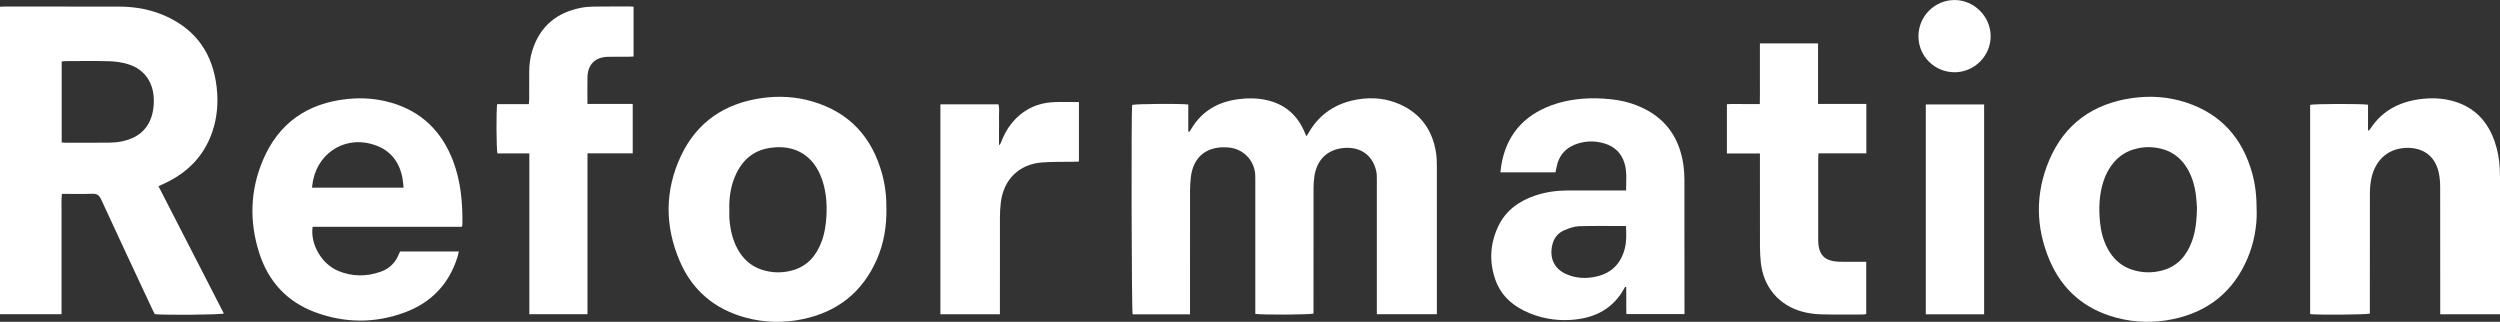 <?xml version="1.0" encoding="UTF-8"?>
<svg id="Layer_2" xmlns="http://www.w3.org/2000/svg" viewBox="0 0 800.19 103.01">
  <rect x="0" y="0" width="800.19" height="103.01" fill="#333333" stroke="none"/>
  <defs>
    <style>
      .cls-1 {
        fill: #fff;
      }
    </style>
  </defs>
  <g id="Layer_1-2" data-name="Layer_1">
    <path class="cls-1" d="M0,2.16c.53-.03.95-.07,1.38-.07,12.23,0,24.45-.01,36.68.02,5.37.01,10.57.97,15.45,3.26,9.58,4.49,14.66,12.17,15.84,22.57.55,4.81.19,9.54-1.35,14.13-2.65,7.88-8.03,13.28-15.5,16.71-.53.24-1.07.49-1.78.81,6.99,13.62,13.96,27.18,20.93,40.75-1.22.41-18.35.56-22.1.22-.24-.46-.52-.97-.76-1.49-5.49-11.75-11.01-23.49-16.43-35.27-.64-1.39-1.41-1.84-2.89-1.78-3.15.11-6.31.03-9.66.03-.23,1.88-.08,3.68-.11,5.47-.03,1.82,0,3.65,0,5.47v22.04c0,1.81,0,3.62,0,5.53H0V2.16ZM19.76,45.6c.47.04.79.08,1.1.08,4.72,0,9.43.03,14.15-.02,1.38-.02,2.79-.14,4.14-.43,4.62-1,8.04-3.5,9.44-8.19.44-1.47.64-3.06.65-4.59.06-5.92-2.89-10.25-8.21-11.89-1.92-.59-3.98-.9-5.99-.96-4.66-.14-9.32-.05-13.99-.04-.41,0-.82.07-1.3.12v25.94Z"/>
    <path class="cls-1" d="M380.87,100.6h-18.34c-.34-1.18-.48-64.13-.16-67.02,1.1-.34,15.28-.47,17.97-.13v8.66l.35.08c.22-.34.45-.67.65-1.01,3.4-5.66,8.52-8.57,14.94-9.42,3.05-.4,6.09-.41,9.11.27,5.5,1.23,9.44,4.39,11.83,9.49.16.34.31.68.46,1.03.13.29.25.57.47,1.08.28-.43.47-.71.63-1,3.53-6.21,8.94-9.69,15.9-10.83,4.59-.75,9.12-.32,13.39,1.59,6.72,3,10.45,8.32,11.57,15.51.21,1.37.26,2.78.26,4.17.02,15.17.01,30.35.01,45.52v1.98h-19.22c0-.72,0-1.35,0-1.98,0-13.67,0-27.35,0-41.02,0-.91,0-1.84-.18-2.72-.98-4.72-4.62-7.93-10.23-7.5-5.25.4-8.69,3.63-9.54,8.84-.22,1.32-.31,2.66-.31,4-.02,12.76-.01,25.52-.01,38.29v1.89c-1.2.37-16.6.45-18.63.09v-1.85c0-13.73,0-27.45,0-41.18,0-.96,0-1.94-.2-2.88-.83-3.97-4.09-6.91-8.17-7.32-1.32-.13-2.7-.12-4,.1-4.69.81-7.58,4.07-8.24,9.21-.19,1.48-.28,2.99-.28,4.49-.02,12.49-.01,24.99-.01,37.48v2.08Z"/>
    <path class="cls-1" d="M147.81,72.59h-47.75c-.8,5.53,2.87,11.91,8.19,14.12,4.43,1.84,8.99,1.87,13.51.3,2.76-.96,4.77-2.82,5.87-5.59.12-.3.26-.58.43-.93h18.8c-.18.72-.29,1.33-.48,1.93-2.72,8.54-8.36,14.41-16.67,17.52-9.65,3.61-19.46,3.55-29.09-.1-8.87-3.36-14.74-9.84-17.63-18.82-3.21-10-2.95-20.03,1.15-29.72,5.02-11.88,14.23-18.27,27.02-19.61,4.75-.5,9.43-.15,14.01,1.17,9.71,2.79,16.17,9.13,19.78,18.47,2.55,6.61,3.16,13.53,3.05,20.54,0,.15-.07.31-.17.71ZM129.17,60.05c-.12-1.09-.16-2-.32-2.88-.89-5-3.52-8.7-8.34-10.56-9.07-3.51-18.34,1.59-20.3,11.09-.15.75-.23,1.52-.35,2.36h29.3Z"/>
    <path class="cls-1" d="M283.72,66.84c.08,5.66-.82,11.03-3.03,16.11-4.6,10.56-12.65,16.93-23.89,19.23-6.01,1.23-12.05,1.11-18-.48-9.95-2.65-17.18-8.68-21.23-18.12-4.83-11.26-4.82-22.7.44-33.8,5.1-10.74,13.96-16.66,25.65-18.36,5.58-.81,11.14-.51,16.55,1.11,11.73,3.51,18.94,11.43,22.13,23.14,1.01,3.69,1.42,7.47,1.37,11.17ZM233.45,67.1c0,.91-.06,1.83,0,2.73.24,3.39.93,6.68,2.55,9.72,1.73,3.26,4.28,5.61,7.81,6.77,3.18,1.05,6.43,1.12,9.66.26,4.88-1.3,7.79-4.67,9.5-9.24.96-2.58,1.38-5.28,1.54-8.02.26-4.59-.14-9.11-1.99-13.39-2.97-6.88-8.96-9.72-16.22-8.57-5.59.88-9.16,4.37-11.21,9.51-1.31,3.28-1.76,6.72-1.65,10.23Z"/>
    <path class="cls-1" d="M722.32,67.84c.05,4.56-.8,9.77-2.89,14.73-4.53,10.74-12.6,17.23-23.96,19.59-6.06,1.26-12.15,1.13-18.16-.49-10.01-2.69-17.21-8.81-21.26-18.31-4.51-10.59-4.65-21.44-.16-32.05,4.92-11.62,14.01-18.09,26.43-19.9,5.91-.86,11.79-.46,17.47,1.42,11.19,3.7,18.03,11.51,21.12,22.75.99,3.63,1.39,7.25,1.4,12.26ZM703.21,66.66c-.08-1-.14-2.5-.32-3.99-.38-3.11-1.2-6.09-2.83-8.8-1.72-2.86-4.11-4.94-7.3-5.97-3.41-1.1-6.86-1.08-10.27.06-2.39.8-4.39,2.21-6.01,4.14-1.47,1.75-2.49,3.73-3.2,5.89-1.43,4.36-1.56,8.84-1.09,13.35.3,2.9,1.04,5.69,2.43,8.27,1.75,3.25,4.31,5.59,7.85,6.73,3.19,1.03,6.43,1.09,9.66.21,4.88-1.32,7.76-4.72,9.45-9.29,1.2-3.26,1.52-6.67,1.62-10.61Z"/>
    <path class="cls-1" d="M520.17,91.83c-.14.23-.28.45-.41.68-3.34,5.95-8.58,8.92-15.22,9.72-5.17.62-10.17-.02-14.98-1.99-5.18-2.13-9.2-5.54-11.03-11-1.95-5.8-1.55-11.55,1.14-17.04,2.4-4.89,6.53-7.84,11.6-9.57,3.43-1.17,6.97-1.66,10.59-1.67,5.58,0,11.15,0,16.73,0,.58,0,1.16,0,1.88,0,0-3.08.37-6.01-.56-8.88-1.02-3.15-3.15-5.18-6.29-6.14-2.78-.85-5.61-.9-8.4-.06-3.89,1.17-6.29,3.72-7.04,7.76-.09.47-.19.94-.3,1.51h-17.63c.09-.74.14-1.41.25-2.07,1.55-9.62,7-16.03,16.07-19.37,5.31-1.95,10.84-2.47,16.47-2.16,3.66.21,7.25.79,10.68,2.12,8.82,3.4,13.78,9.86,15.1,19.16.22,1.53.32,3.1.32,4.65.02,13.84.01,27.67.02,41.51,0,.47,0,.95,0,1.54h-18.59c-.11-2.87.02-5.78-.07-8.67l-.32-.04ZM520.46,72.35c-5.16,0-10.14-.1-15.12.06-1.55.05-3.15.65-4.61,1.27-1.91.8-3.22,2.3-3.78,4.34-1.2,4.39.44,8.06,4.5,9.78,3.17,1.35,6.45,1.46,9.77.65,4.72-1.15,7.61-4.18,8.82-8.83.62-2.36.5-4.77.41-7.28Z"/>
    <path class="cls-1" d="M800.19,100.58h-19.13c0-.7,0-1.33,0-1.96,0-12.92.01-25.84-.02-38.76,0-1.54-.13-3.12-.46-4.62-1.24-5.8-5.7-8.32-11.18-7.86-5.45.46-9.32,4.23-10.44,9.99-.3,1.57-.41,3.19-.41,4.79-.03,12.12-.02,24.23-.02,36.35,0,.63,0,1.27,0,1.87-1.25.35-16.61.46-19.11.16V33.56c1.16-.34,16.68-.4,18.53-.04v8.2c.09.02.18.04.27.07.18-.23.38-.45.55-.7,3.71-5.62,9.11-8.42,15.63-9.33,3.76-.52,7.5-.38,11.15.7,6.58,1.96,10.71,6.44,12.93,12.82.97,2.8,1.49,5.7,1.63,8.66.08,1.66.09,3.32.09,4.98,0,13.24,0,26.48,0,39.73v1.92Z"/>
    <path class="cls-1" d="M169.42,49.1h-10.2c-.35-1.25-.43-13.82-.09-15.78h10.13c.05-.62.12-1.09.12-1.55.01-2.95,0-5.9.01-8.85,0-2.43.35-4.82,1.11-7.12,2.49-7.53,7.81-11.82,15.5-13.31,1.31-.25,2.66-.37,3.99-.38,3.91-.05,7.83-.03,11.74-.03.32,0,.63.04,1.06.07v15.94c-.59.03-1.11.07-1.63.07-2.25.01-4.51-.04-6.75.03-3.92.13-6.27,2.49-6.37,6.41-.07,2.83-.01,5.66-.01,8.66h14.49v15.82h-14.48v51.48h-18.61v-51.47Z"/>
    <path class="cls-1" d="M597.37,33.25v15.83h-15.33c-.03.72-.08,1.24-.08,1.77,0,8.63-.01,17.26,0,25.89,0,4.87,2.05,6.94,6.93,7.04,2.25.04,4.5,0,6.75.01.53,0,1.05,0,1.69,0v16.72c-.32.05-.67.15-1.02.15-4.5,0-9.01.07-13.51-.05-1.91-.05-3.86-.32-5.71-.8-7.66-1.99-12.67-7.91-13.5-15.79-.17-1.65-.26-3.31-.27-4.97-.02-9.27-.01-18.55-.01-27.82v-2.1h-10.57v-15.78c1.71-.11,3.45-.04,5.19-.05,1.71-.01,3.41,0,5.34,0,.07-2.23.02-4.36.03-6.47,0-2.14,0-4.29,0-6.43v-6.5h18.61v19.36h15.44Z"/>
    <path class="cls-1" d="M320.05,100.58h-19.05V33.4h18.6c.35,1.4.12,2.84.16,4.26.04,1.45,0,2.9,0,4.34s0,2.88,0,4.32c.07.03.14.05.21.08.15-.29.34-.57.45-.87.81-2.12,1.83-4.11,3.25-5.89,3.52-4.4,8.12-6.73,13.75-6.95,2.61-.1,5.22-.02,7.92-.02v19.03c-.62.03-1.19.07-1.76.08-3.38.06-6.77-.05-10.12.22-7.36.6-12.27,5.51-13.13,12.9-.18,1.54-.27,3.1-.27,4.65-.02,9.65-.01,19.3-.01,28.95,0,.64,0,1.27,0,2.06Z"/>
    <path class="cls-1" d="M635.07,100.6h-18.67V33.43h18.67v67.17Z"/>
    <path class="cls-1" d="M625.64,23.12c-6.4.02-11.57-5.1-11.59-11.48-.02-6.37,5.13-11.59,11.48-11.63,6.29-.04,11.59,5.21,11.63,11.53.04,6.32-5.18,11.57-11.53,11.59Z"/>
  </g>
</svg>